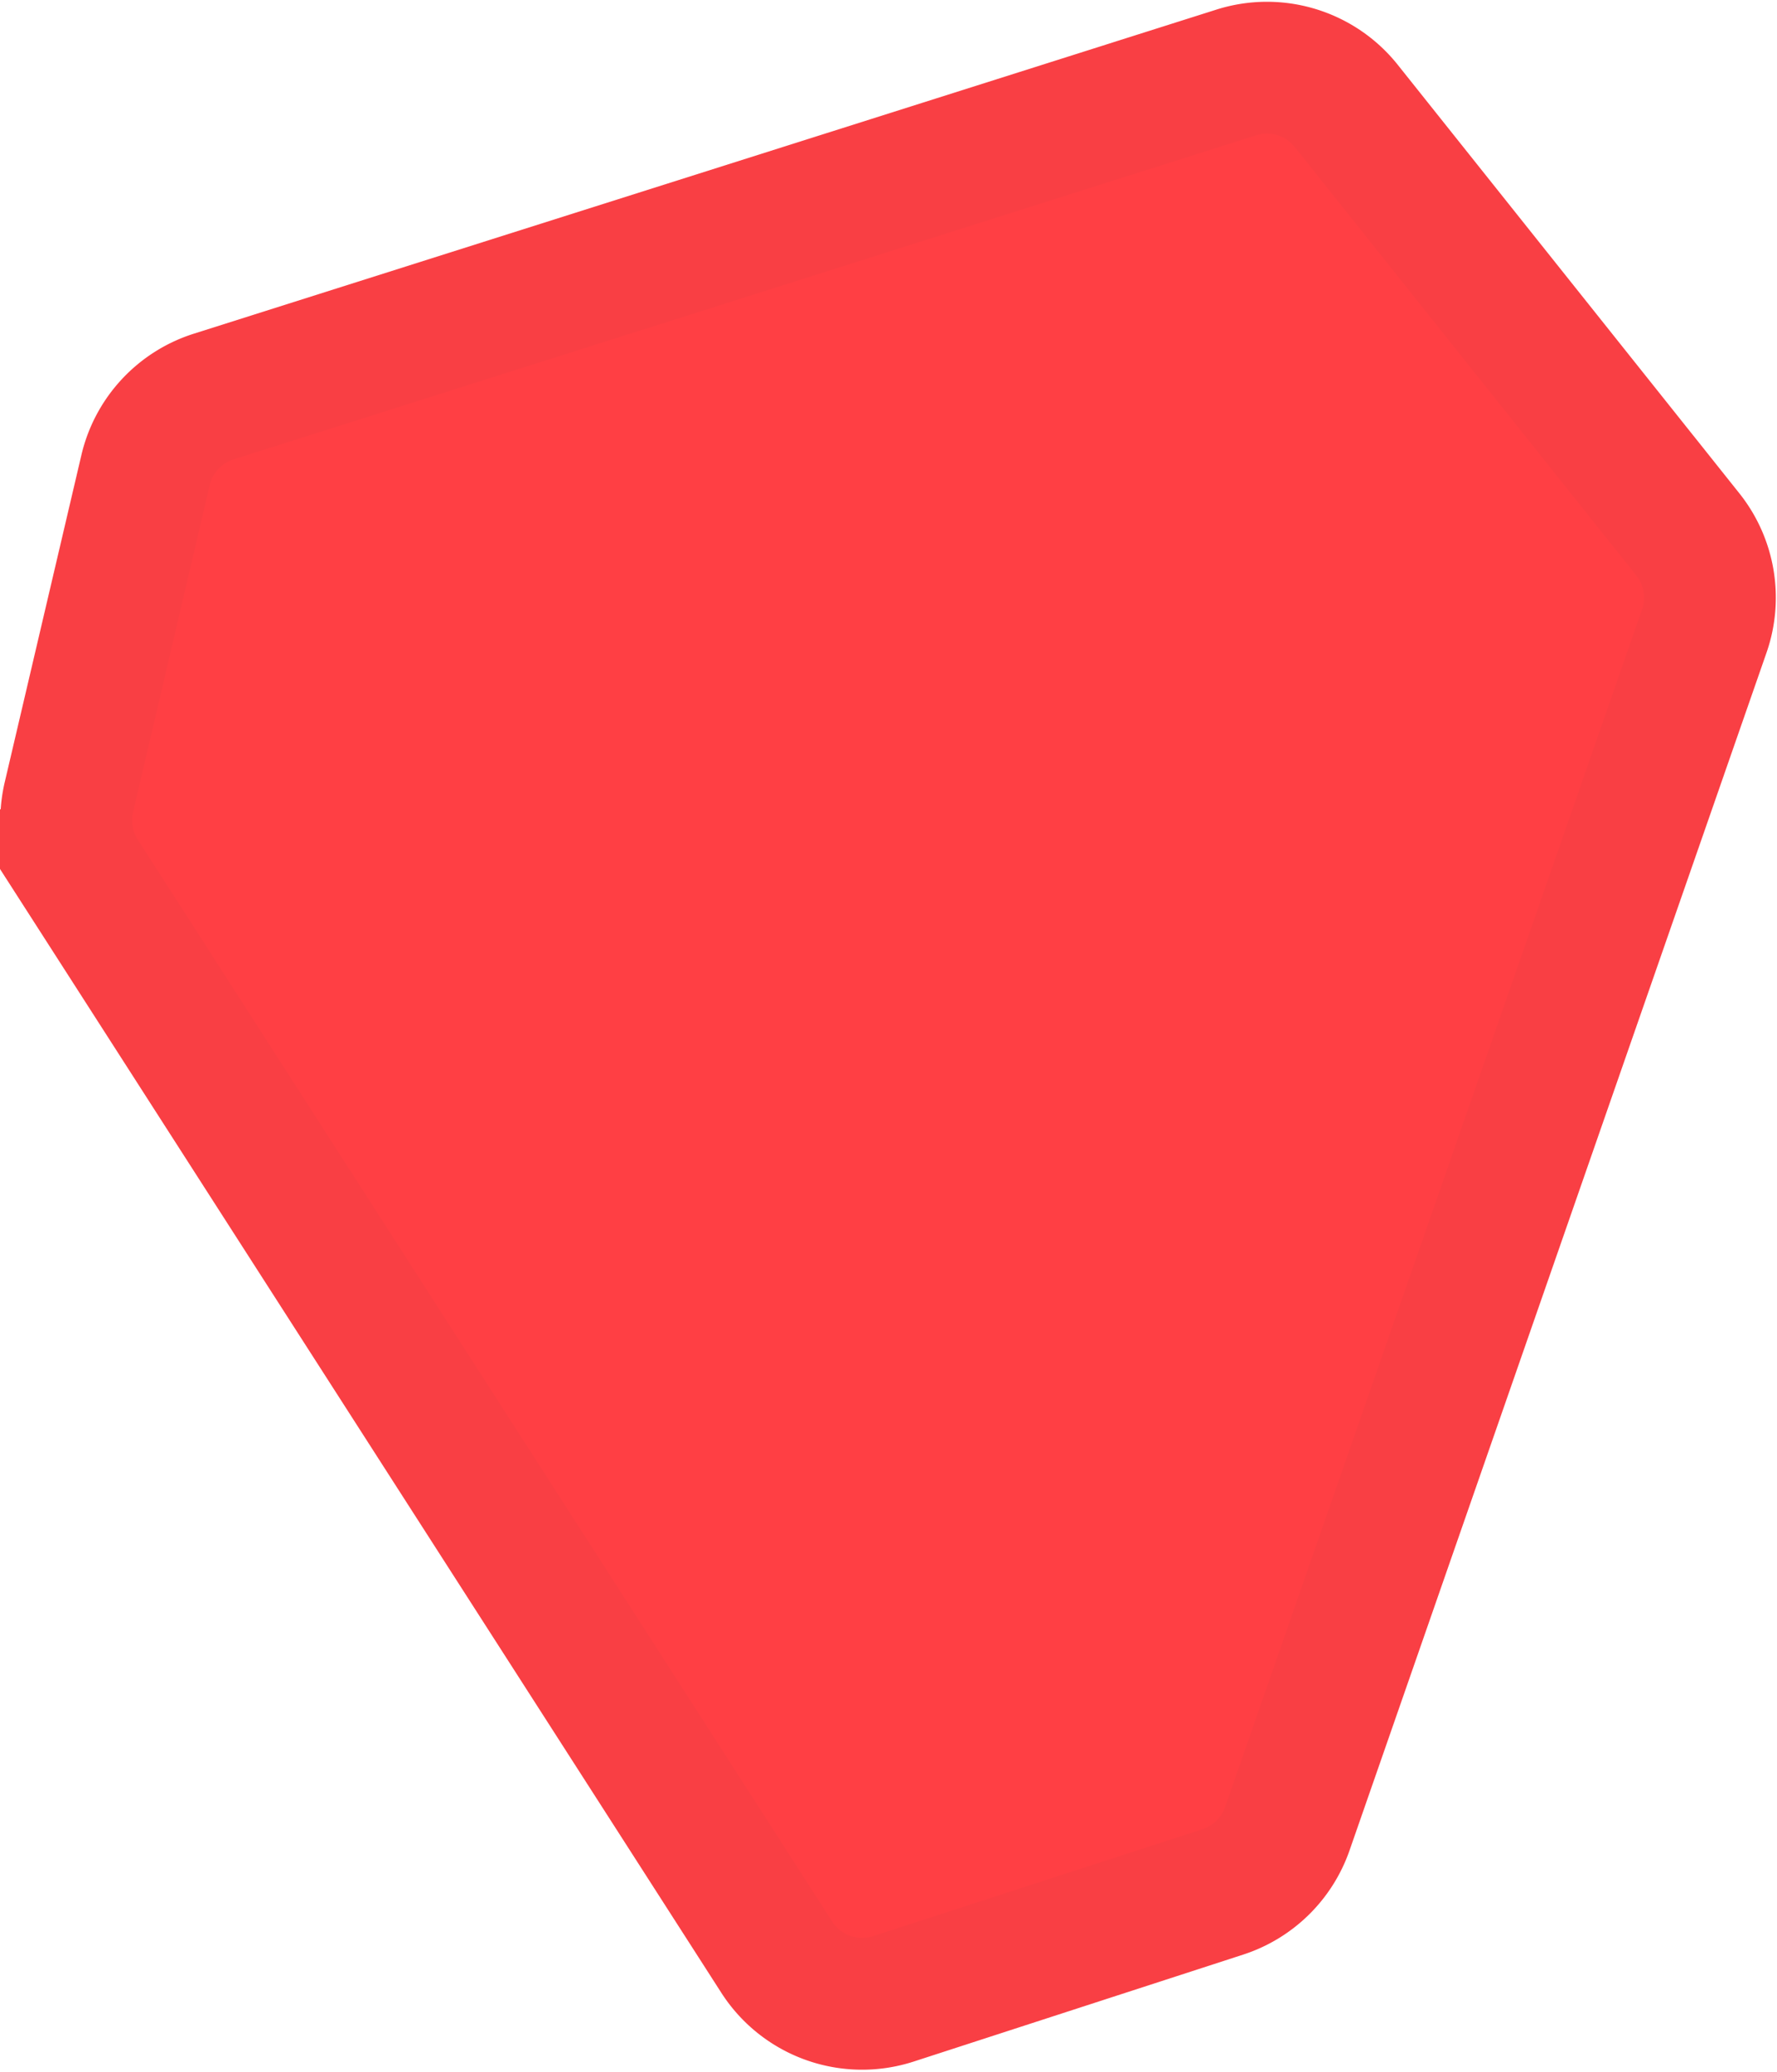 <svg xmlns="http://www.w3.org/2000/svg" width="53.942" height="62.884" viewBox="0 0 53.942 62.884">
  <g id="Group_853" data-name="Group 853" transform="translate(-1755.488 -7205.443)">
    <path id="Path_5262" data-name="Path 5262" d="M744.631,242.413l10.367,13a3.079,3.079,0,0,1,.5,2.932l-12.658,36.346a3.079,3.079,0,0,1-1.957,1.916l-10,3.245a3.079,3.079,0,0,1-3.541-1.265l-21.081-32.832a3.079,3.079,0,0,1-.407-2.366l2.327-9.927a3.079,3.079,0,0,1,2.068-2.232l31.043-9.835A3.079,3.079,0,0,1,744.631,242.413Z" transform="translate(1051.725 6966.246)" fill="#ff3f44" stroke="#f93f44" stroke-width="4"/>
  </g>
</svg>
